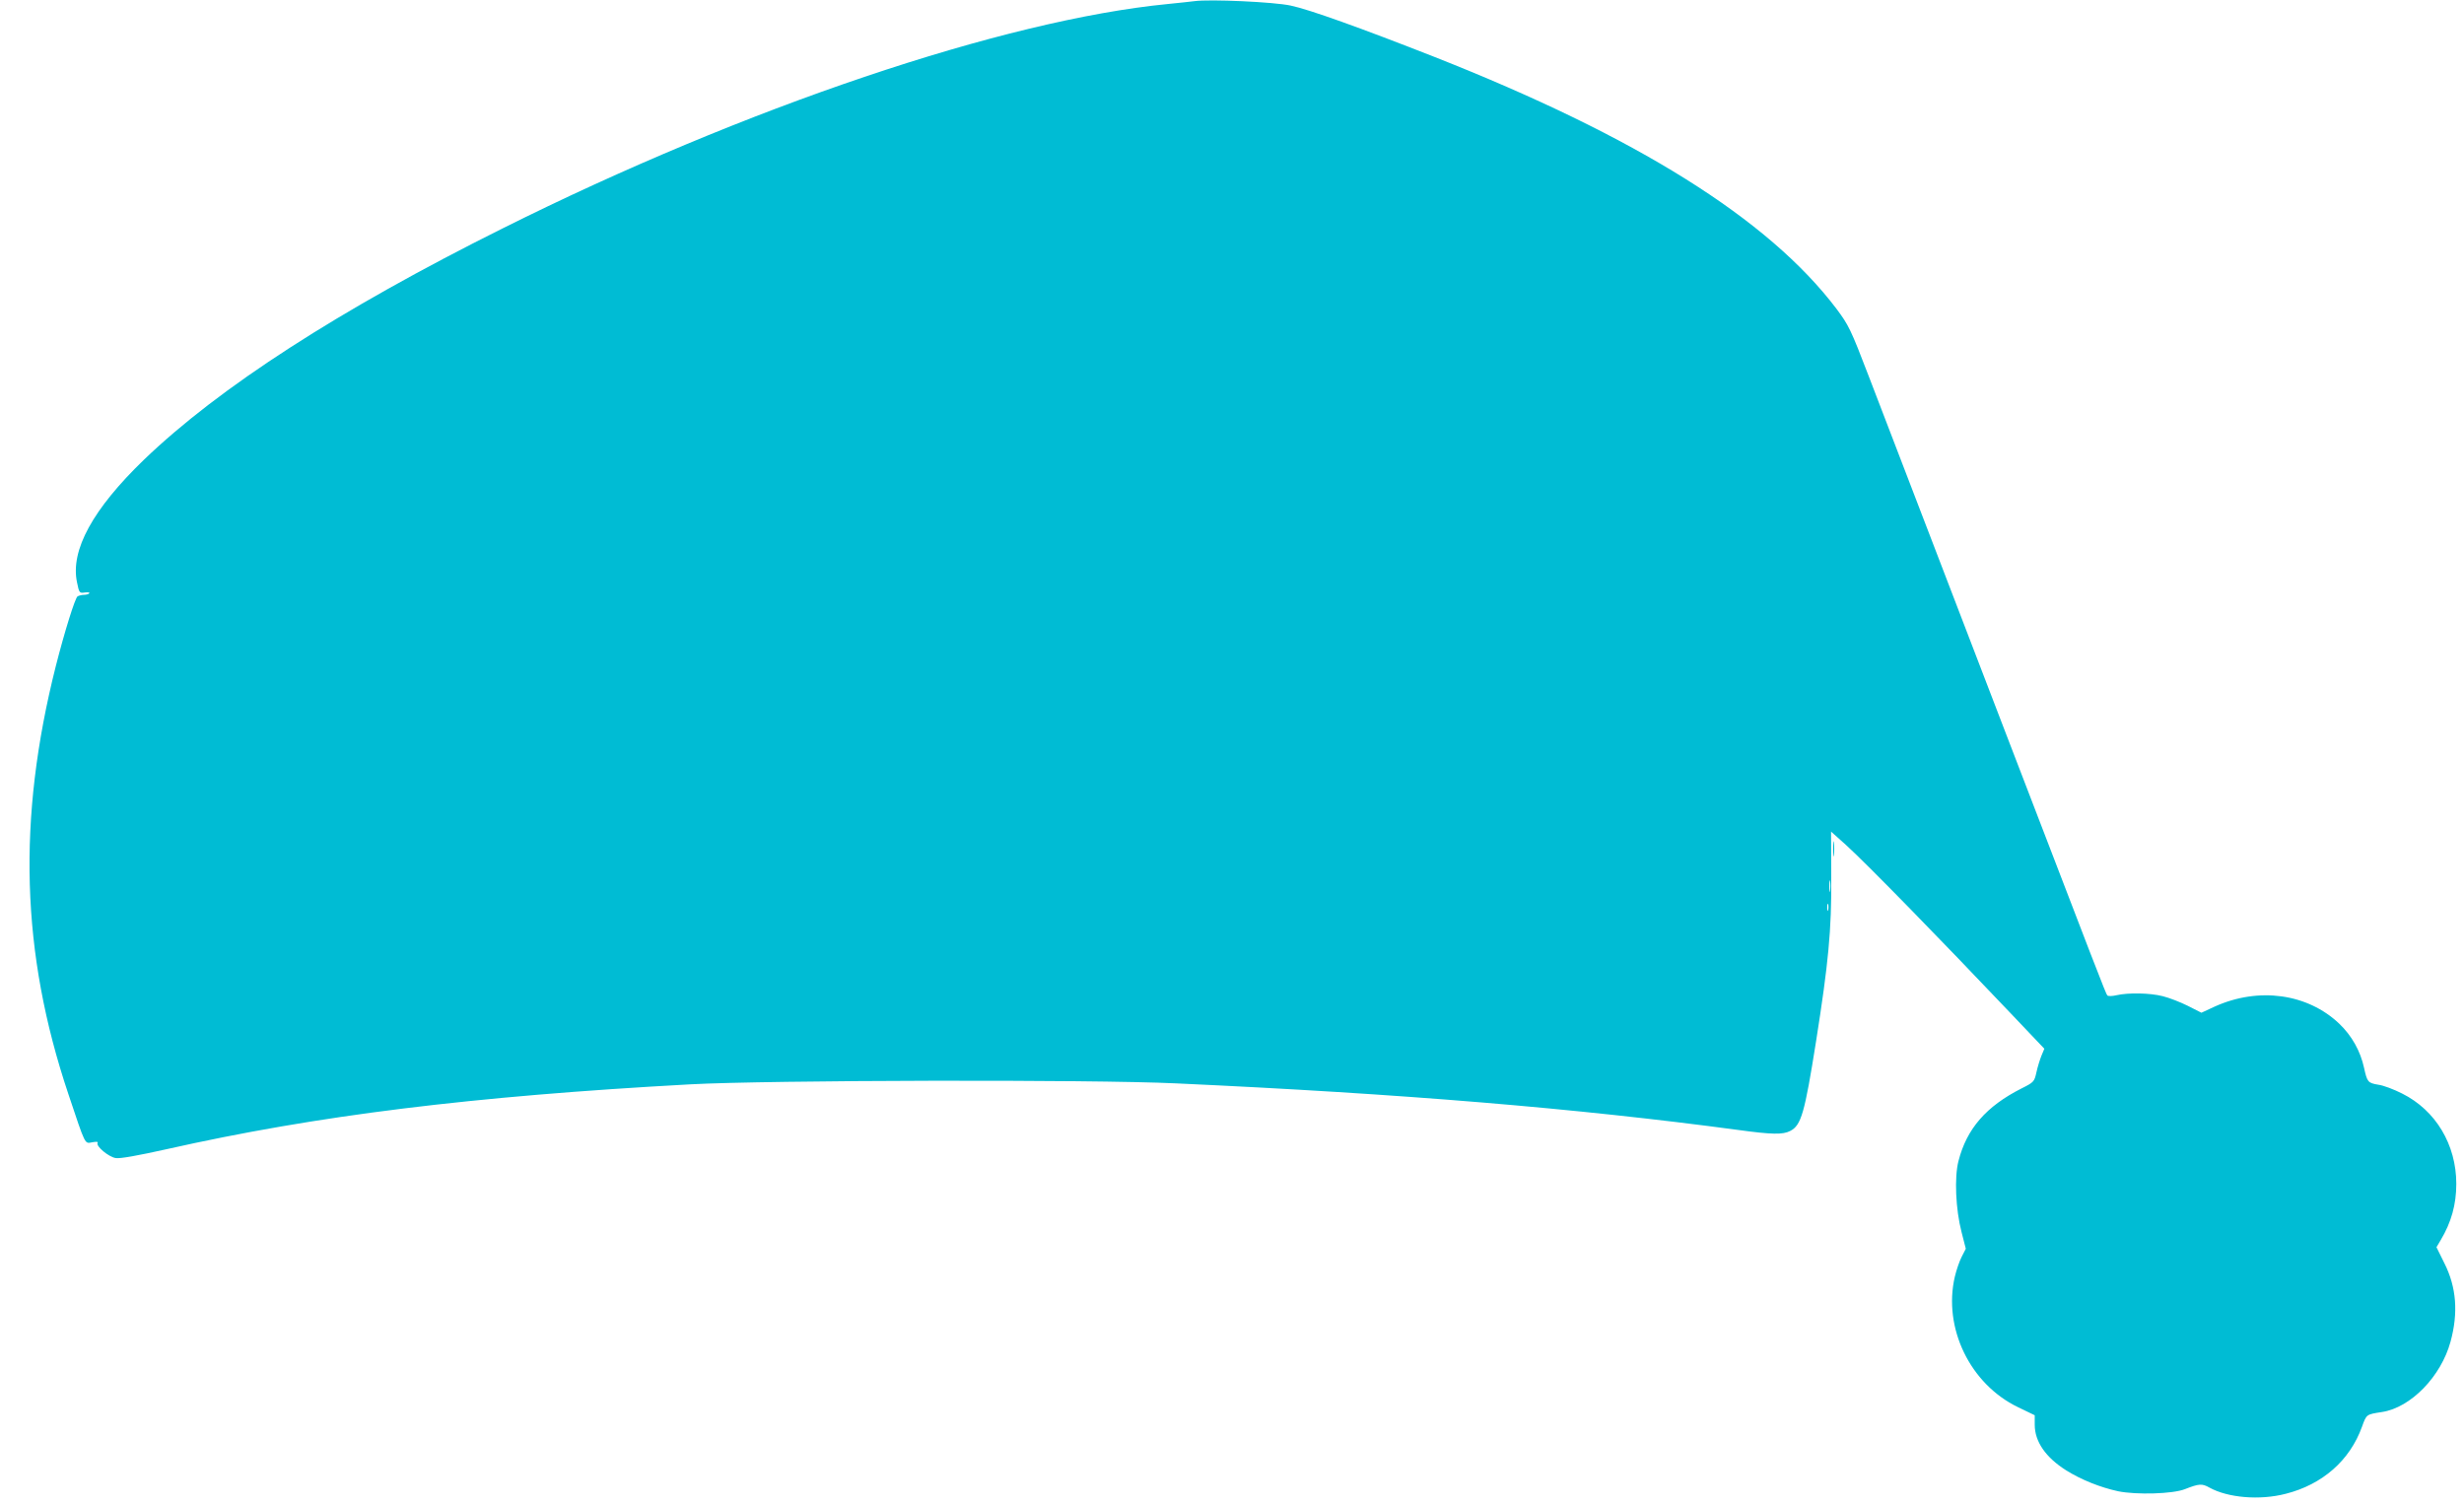 <?xml version="1.0" standalone="no"?>
<!DOCTYPE svg PUBLIC "-//W3C//DTD SVG 20010904//EN"
 "http://www.w3.org/TR/2001/REC-SVG-20010904/DTD/svg10.dtd">
<svg version="1.0" xmlns="http://www.w3.org/2000/svg"
 width="1280pt" height="782pt" viewBox="0 0 1280 782"
 preserveAspectRatio="xMidYMid meet">
<g transform="translate(0,782) scale(0.1,-0.1)"
fill="#00bcd4" stroke="none">
<path d="M6205 7814 c-16 -2 -79 -9 -140 -15 -849 -83 -2196 -537 -3455 -1166
-848 -423 -1472 -826 -1862 -1201 -266 -257 -383 -470 -348 -637 11 -55 13
-57 40 -53 16 2 27 1 24 -4 -3 -4 -15 -8 -27 -8 -12 0 -27 -4 -34 -8 -13 -8
-68 -185 -113 -362 -201 -796 -181 -1490 65 -2223 91 -272 84 -258 124 -251
21 4 32 3 28 -3 -10 -17 57 -73 94 -79 22 -4 116 13 264 46 782 176 1588 275
2720 337 407 22 2085 26 2525 5 1176 -54 2077 -129 2920 -242 175 -24 232 -25
270 -5 57 29 75 93 134 465 64 406 81 578 79 852 l-1 238 77 -69 c111 -101
484 -483 859 -878 l172 -181 -15 -36 c-8 -20 -20 -58 -26 -86 -11 -49 -13 -52
-77 -84 -184 -93 -285 -209 -328 -377 -22 -84 -15 -251 16 -370 l22 -86 -21
-41 c-12 -23 -28 -70 -36 -104 -62 -266 79 -558 328 -678 l87 -42 0 -49 c0
-88 57 -170 163 -237 78 -49 178 -89 271 -109 94 -19 283 -14 346 11 74 29 89
30 128 8 96 -53 261 -67 396 -32 190 48 333 173 396 348 24 66 22 64 105 77
149 23 306 185 355 365 41 150 31 283 -32 408 l-41 83 22 37 c55 92 81 185 81
292 0 204 -107 382 -281 469 -43 22 -99 43 -124 46 -54 9 -58 14 -74 87 -19
88 -64 168 -129 230 -165 157 -419 192 -647 89 l-69 -32 -71 36 c-38 19 -97
42 -130 50 -66 17 -179 19 -240 5 -22 -5 -43 -6 -48 -1 -7 7 -56 134 -527
1361 -393 1023 -608 1584 -712 1855 -94 245 -104 265 -168 351 -353 466 -1037
894 -2090 1309 -382 150 -649 246 -745 266 -87 19 -421 34 -500 23z m3302
-4621 c-2 -16 -4 -5 -4 22 0 28 2 40 4 28 2 -13 2 -35 0 -50z m-10 -100 c-3
-10 -5 -4 -5 12 0 17 2 24 5 18 2 -7 2 -21 0 -30z"/>
<path d="M9523 3410 c0 -36 2 -50 4 -32 2 17 2 47 0 65 -2 17 -4 3 -4 -33z"/>
</g>
</svg>
